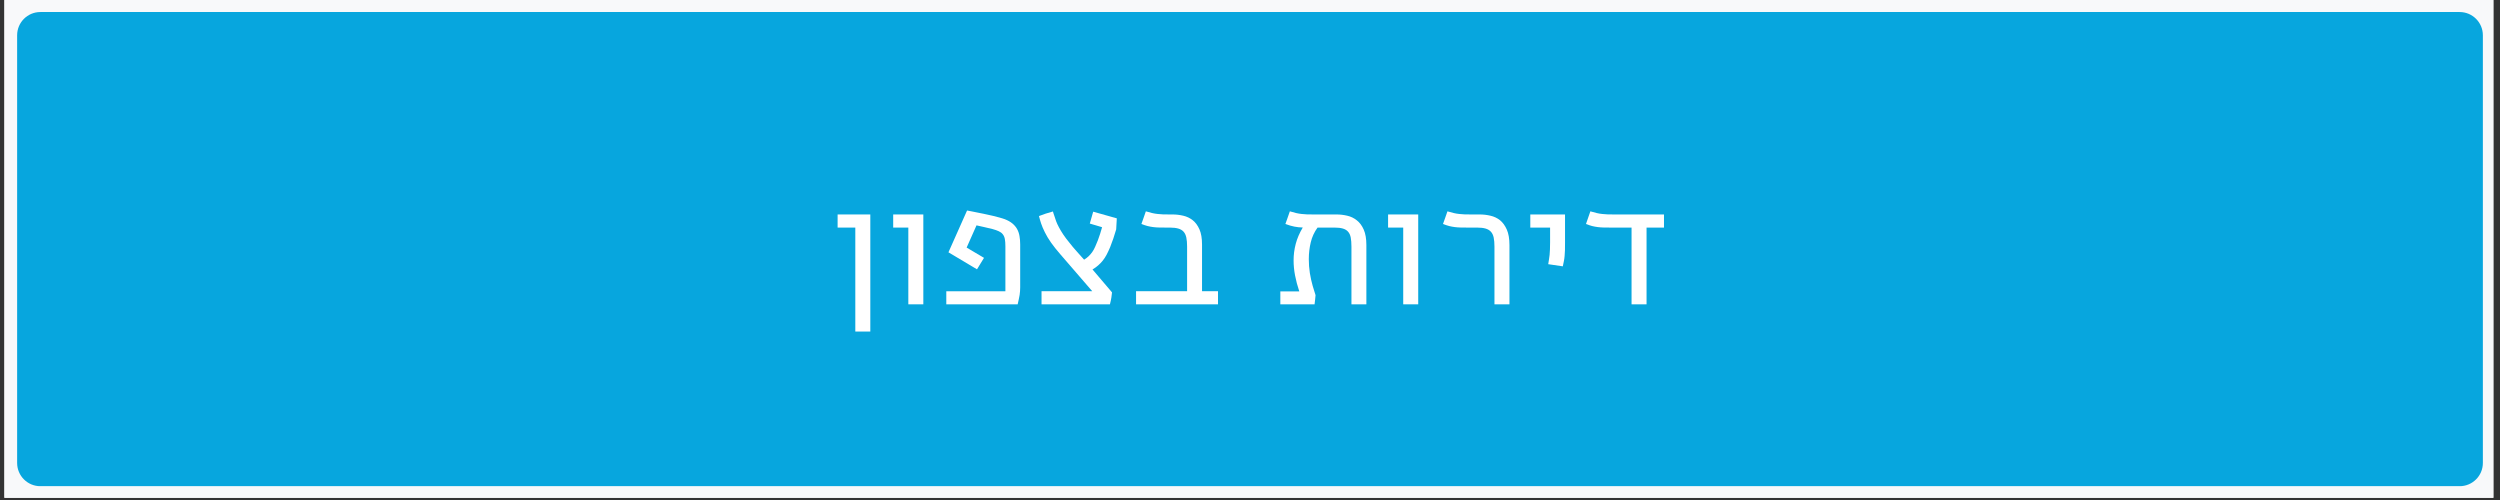 <svg xmlns="http://www.w3.org/2000/svg" xmlns:xlink="http://www.w3.org/1999/xlink" width="750" zoomAndPan="magnify" viewBox="0 0 562.5 112.5" height="150" preserveAspectRatio="xMidYMid meet" version="1.0"><rect x="0" y="0" width="562.5" height="112.5" fill="#333333" stroke="none"/><defs><g/><clipPath id="a62a1f698d"><path d="M 0.996 0 L 561.008 0 L 561.008 112.004 L 0.996 112.004 Z M 0.996 0 " clip-rule="nonzero"/></clipPath><clipPath id="be671d8d01"><path d="M 3.855 2.707 L 558.758 2.707 L 558.758 109.902 L 3.855 109.902 Z M 3.855 2.707 " clip-rule="nonzero"/></clipPath><clipPath id="9a5d8e5354"><path d="M 9.086 2.707 L 553.414 2.707 C 556.301 2.707 558.645 5.047 558.645 7.938 L 558.645 104.164 C 558.645 107.055 556.301 109.395 553.414 109.395 L 9.086 109.395 C 6.199 109.395 3.855 107.055 3.855 104.164 L 3.855 7.938 C 3.855 5.047 6.199 2.707 9.086 2.707 " clip-rule="nonzero"/></clipPath></defs><g clip-path="url(#a62a1f698d)"><path fill="#ffffff" d="M 0.996 0 L 561.504 0 L 561.504 112.102 L 0.996 112.102 Z M 0.996 0 " fill-opacity="1" fill-rule="nonzero"/><path fill="#f8f9fa" d="M 0.996 0 L 561.504 0 L 561.504 112.102 L 0.996 112.102 Z M 0.996 0 " fill-opacity="1" fill-rule="nonzero"/></g><g clip-path="url(#be671d8d01)"><g clip-path="url(#9a5d8e5354)"><path fill="#07a6de" d="M 3.855 2.707 L 558.758 2.707 L 558.758 109.379 L 3.855 109.379 Z M 3.855 2.707 " fill-opacity="1" fill-rule="nonzero"/></g></g><g fill="#ffffff" fill-opacity="1"><g transform="translate(186.336, 68.472)"><g><path d="M 9.484 -20.219 L 9.484 6.125 L 6.109 6.125 L 6.109 -17.266 L 2.125 -17.266 L 2.125 -20.219 Z M 9.484 -20.219 "/></g></g></g><g fill="#ffffff" fill-opacity="1"><g transform="translate(198.421, 68.472)"><g><path d="M 9.328 -20.219 L 9.328 0 L 5.953 0 L 5.953 -17.266 L 2.547 -17.266 L 2.547 -20.219 Z M 9.328 -20.219 "/></g></g></g><g fill="#ffffff" fill-opacity="1"><g transform="translate(211.167, 68.472)"><g><path d="M 6.422 -21.109 C 6.691 -21.055 7.047 -20.988 7.484 -20.906 C 7.93 -20.82 8.422 -20.723 8.953 -20.609 C 9.492 -20.504 10.051 -20.391 10.625 -20.266 C 11.207 -20.141 11.77 -20.016 12.312 -19.891 C 12.863 -19.766 13.363 -19.633 13.812 -19.5 C 14.258 -19.375 14.625 -19.258 14.906 -19.156 C 15.602 -18.883 16.176 -18.562 16.625 -18.188 C 17.07 -17.82 17.426 -17.398 17.688 -16.922 C 17.945 -16.453 18.125 -15.93 18.219 -15.359 C 18.32 -14.785 18.375 -14.164 18.375 -13.5 L 18.375 -3.828 C 18.375 -3.535 18.363 -3.25 18.344 -2.969 C 18.32 -2.688 18.289 -2.398 18.25 -2.109 C 18.195 -1.805 18.133 -1.484 18.062 -1.141 C 18 -0.797 17.914 -0.414 17.812 0 L 1.75 0 L 1.75 -2.938 L 15.047 -2.938 L 15.047 -13.062 C 15.047 -13.719 15.004 -14.266 14.922 -14.703 C 14.836 -15.141 14.68 -15.492 14.453 -15.766 C 14.234 -16.047 13.938 -16.27 13.562 -16.438 C 13.195 -16.613 12.723 -16.781 12.141 -16.938 C 11.586 -17.07 10.992 -17.211 10.359 -17.359 C 9.723 -17.504 9.117 -17.641 8.547 -17.766 L 6.328 -12.766 L 10.234 -10.453 L 8.656 -7.875 L 2.234 -11.703 Z M 6.422 -21.109 "/></g></g></g><g fill="#ffffff" fill-opacity="1"><g transform="translate(232.126, 68.472)"><g><path d="M 6.469 -11.234 C 5.633 -12.191 4.926 -13.082 4.344 -13.906 C 3.77 -14.727 3.305 -15.504 2.953 -16.234 C 2.586 -16.973 2.312 -17.625 2.125 -18.188 C 1.938 -18.758 1.773 -19.316 1.641 -19.859 C 2.117 -20.047 2.625 -20.227 3.156 -20.406 C 3.695 -20.582 4.238 -20.742 4.781 -20.891 C 4.832 -20.734 4.879 -20.578 4.922 -20.422 C 4.973 -20.273 5.023 -20.125 5.078 -19.969 C 5.211 -19.551 5.352 -19.129 5.5 -18.703 C 5.656 -18.285 5.863 -17.832 6.125 -17.344 C 6.383 -16.852 6.711 -16.305 7.109 -15.703 C 7.504 -15.109 8.008 -14.441 8.625 -13.703 C 8.812 -13.453 8.992 -13.223 9.172 -13.016 C 9.348 -12.805 9.551 -12.57 9.781 -12.312 C 10.008 -12.062 10.281 -11.754 10.594 -11.391 C 10.914 -11.035 11.316 -10.586 11.797 -10.047 C 12.191 -10.285 12.535 -10.547 12.828 -10.828 C 13.129 -11.117 13.398 -11.438 13.641 -11.781 C 13.879 -12.125 14.094 -12.508 14.281 -12.938 C 14.477 -13.363 14.68 -13.848 14.891 -14.391 C 15.086 -14.898 15.258 -15.395 15.406 -15.875 C 15.551 -16.363 15.695 -16.852 15.844 -17.344 L 13.078 -18.172 L 13.844 -20.844 L 19.156 -19.344 L 19.016 -16.859 C 18.836 -16.223 18.625 -15.539 18.375 -14.812 C 18.125 -14.094 17.883 -13.441 17.656 -12.859 C 17.395 -12.242 17.133 -11.688 16.875 -11.188 C 16.613 -10.695 16.328 -10.254 16.016 -9.859 C 15.703 -9.461 15.352 -9.098 14.969 -8.766 C 14.594 -8.43 14.164 -8.125 13.688 -7.844 L 18.078 -2.688 C 18.055 -2.352 18.008 -1.973 17.938 -1.547 C 17.875 -1.129 17.766 -0.613 17.609 0 L 2.219 0 L 2.219 -2.953 L 13.625 -2.953 Z M 6.469 -11.234 "/></g></g></g><g fill="#ffffff" fill-opacity="1"><g transform="translate(253.707, 68.472)"><g><path d="M 8.641 -17.266 C 8.066 -17.266 7.551 -17.27 7.094 -17.281 C 6.645 -17.289 6.207 -17.32 5.781 -17.375 C 5.363 -17.426 4.941 -17.504 4.516 -17.609 C 4.086 -17.723 3.617 -17.879 3.109 -18.078 C 3.273 -18.547 3.441 -19.016 3.609 -19.484 C 3.773 -19.953 3.941 -20.43 4.109 -20.922 C 4.648 -20.754 5.129 -20.625 5.547 -20.531 C 5.961 -20.438 6.367 -20.367 6.766 -20.328 C 7.16 -20.285 7.57 -20.254 8 -20.234 C 8.438 -20.223 8.945 -20.219 9.531 -20.219 L 10.094 -20.219 C 10.914 -20.219 11.723 -20.125 12.516 -19.938 C 13.305 -19.758 14.02 -19.422 14.656 -18.922 C 15.281 -18.422 15.785 -17.734 16.172 -16.859 C 16.555 -15.992 16.75 -14.863 16.75 -13.469 L 16.75 -2.953 L 20.344 -2.953 L 20.344 0 L 1.906 0 L 1.906 -2.953 L 13.391 -2.953 L 13.391 -12.984 C 13.391 -13.785 13.332 -14.461 13.219 -15.016 C 13.102 -15.566 12.898 -16.004 12.609 -16.328 C 12.316 -16.66 11.914 -16.898 11.406 -17.047 C 10.895 -17.191 10.254 -17.266 9.484 -17.266 Z M 8.641 -17.266 "/></g></g></g><g fill="#ffffff" fill-opacity="1"><g transform="translate(275.522, 68.472)"><g/></g></g><g fill="#ffffff" fill-opacity="1"><g transform="translate(286.809, 68.472)"><g><path d="M 5.531 -2.906 C 5.113 -4.156 4.797 -5.352 4.578 -6.5 C 4.359 -7.645 4.25 -8.77 4.25 -9.875 C 4.25 -11.156 4.41 -12.398 4.734 -13.609 C 5.055 -14.828 5.582 -16.051 6.312 -17.281 C 5.969 -17.289 5.645 -17.312 5.344 -17.344 C 5.039 -17.383 4.734 -17.43 4.422 -17.484 C 4.109 -17.547 3.789 -17.625 3.469 -17.719 C 3.145 -17.812 2.789 -17.93 2.406 -18.078 C 2.582 -18.547 2.75 -19.016 2.906 -19.484 C 3.07 -19.953 3.238 -20.43 3.406 -20.922 C 3.945 -20.754 4.426 -20.625 4.844 -20.531 C 5.258 -20.438 5.664 -20.367 6.062 -20.328 C 6.457 -20.285 6.867 -20.254 7.297 -20.234 C 7.734 -20.223 8.25 -20.219 8.844 -20.219 L 13.891 -20.219 C 14.711 -20.219 15.52 -20.125 16.312 -19.938 C 17.113 -19.758 17.836 -19.41 18.484 -18.891 C 19.117 -18.398 19.633 -17.707 20.031 -16.812 C 20.426 -15.914 20.625 -14.758 20.625 -13.344 L 20.625 0 L 17.266 0 L 17.266 -12.984 C 17.266 -13.785 17.211 -14.461 17.109 -15.016 C 17.004 -15.566 16.805 -16.004 16.516 -16.328 C 16.234 -16.66 15.844 -16.898 15.344 -17.047 C 14.852 -17.191 14.223 -17.266 13.453 -17.266 L 9.641 -17.266 C 8.91 -16.266 8.398 -15.156 8.109 -13.938 C 7.816 -12.719 7.672 -11.457 7.672 -10.156 C 7.672 -9.102 7.75 -8.066 7.906 -7.047 C 8.07 -6.035 8.285 -5.066 8.547 -4.141 L 9.188 -2.062 C 9.156 -1.727 9.125 -1.395 9.094 -1.062 C 9.07 -0.727 9.031 -0.375 8.969 0 L 1.266 0 L 1.266 -2.906 Z M 5.531 -2.906 "/></g></g></g><g fill="#ffffff" fill-opacity="1"><g transform="translate(309.772, 68.472)"><g><path d="M 9.328 -20.219 L 9.328 0 L 5.953 0 L 5.953 -17.266 L 2.547 -17.266 L 2.547 -20.219 Z M 9.328 -20.219 "/></g></g></g><g fill="#ffffff" fill-opacity="1"><g transform="translate(322.519, 68.472)"><g><path d="M 7.688 -17.266 C 7.113 -17.266 6.598 -17.27 6.141 -17.281 C 5.691 -17.289 5.254 -17.32 4.828 -17.375 C 4.41 -17.426 3.988 -17.504 3.562 -17.609 C 3.133 -17.723 2.664 -17.879 2.156 -18.078 C 2.32 -18.547 2.488 -19.016 2.656 -19.484 C 2.82 -19.953 2.988 -20.43 3.156 -20.922 C 3.695 -20.754 4.176 -20.625 4.594 -20.531 C 5.008 -20.438 5.414 -20.367 5.812 -20.328 C 6.207 -20.285 6.617 -20.254 7.047 -20.234 C 7.484 -20.223 7.992 -20.219 8.578 -20.219 L 10.406 -20.219 C 11.227 -20.219 12.035 -20.125 12.828 -19.938 C 13.629 -19.758 14.348 -19.422 14.984 -18.922 C 15.609 -18.41 16.117 -17.707 16.516 -16.812 C 16.91 -15.914 17.109 -14.758 17.109 -13.344 L 17.109 0 L 13.734 0 L 13.734 -12.984 C 13.734 -13.785 13.676 -14.461 13.562 -15.016 C 13.445 -15.566 13.238 -16.004 12.938 -16.328 C 12.645 -16.66 12.242 -16.898 11.734 -17.047 C 11.234 -17.191 10.594 -17.266 9.812 -17.266 Z M 7.688 -17.266 "/></g></g></g><g fill="#ffffff" fill-opacity="1"><g transform="translate(342.115, 68.472)"><g><path d="M 10.016 -20.219 L 10.016 -13.922 C 10.016 -13.211 10.008 -12.625 10 -12.156 C 9.988 -11.695 9.961 -11.27 9.922 -10.875 C 9.891 -10.488 9.836 -10.113 9.766 -9.75 C 9.703 -9.383 9.617 -8.984 9.516 -8.547 L 6.234 -9.031 C 6.297 -9.414 6.352 -9.77 6.406 -10.094 C 6.457 -10.426 6.504 -10.77 6.547 -11.125 C 6.578 -11.488 6.602 -11.898 6.625 -12.359 C 6.645 -12.816 6.656 -13.363 6.656 -14 L 6.656 -17.266 L 2.203 -17.266 L 2.203 -20.219 Z M 10.016 -20.219 "/></g></g></g><g fill="#ffffff" fill-opacity="1"><g transform="translate(354.959, 68.472)"><g><path d="M 7.422 -17.266 C 6.848 -17.266 6.332 -17.27 5.875 -17.281 C 5.426 -17.289 4.988 -17.32 4.562 -17.375 C 4.145 -17.426 3.719 -17.504 3.281 -17.609 C 2.852 -17.723 2.391 -17.879 1.891 -18.078 C 2.055 -18.547 2.219 -19.016 2.375 -19.484 C 2.539 -19.953 2.707 -20.43 2.875 -20.922 C 3.426 -20.754 3.906 -20.625 4.312 -20.531 C 4.727 -20.438 5.133 -20.367 5.531 -20.328 C 5.926 -20.285 6.344 -20.254 6.781 -20.234 C 7.219 -20.223 7.727 -20.219 8.312 -20.219 L 19.438 -20.219 L 19.438 -17.266 L 15.516 -17.266 L 15.516 0 L 12.141 0 L 12.141 -17.266 Z M 7.422 -17.266 "/></g></g></g></svg>